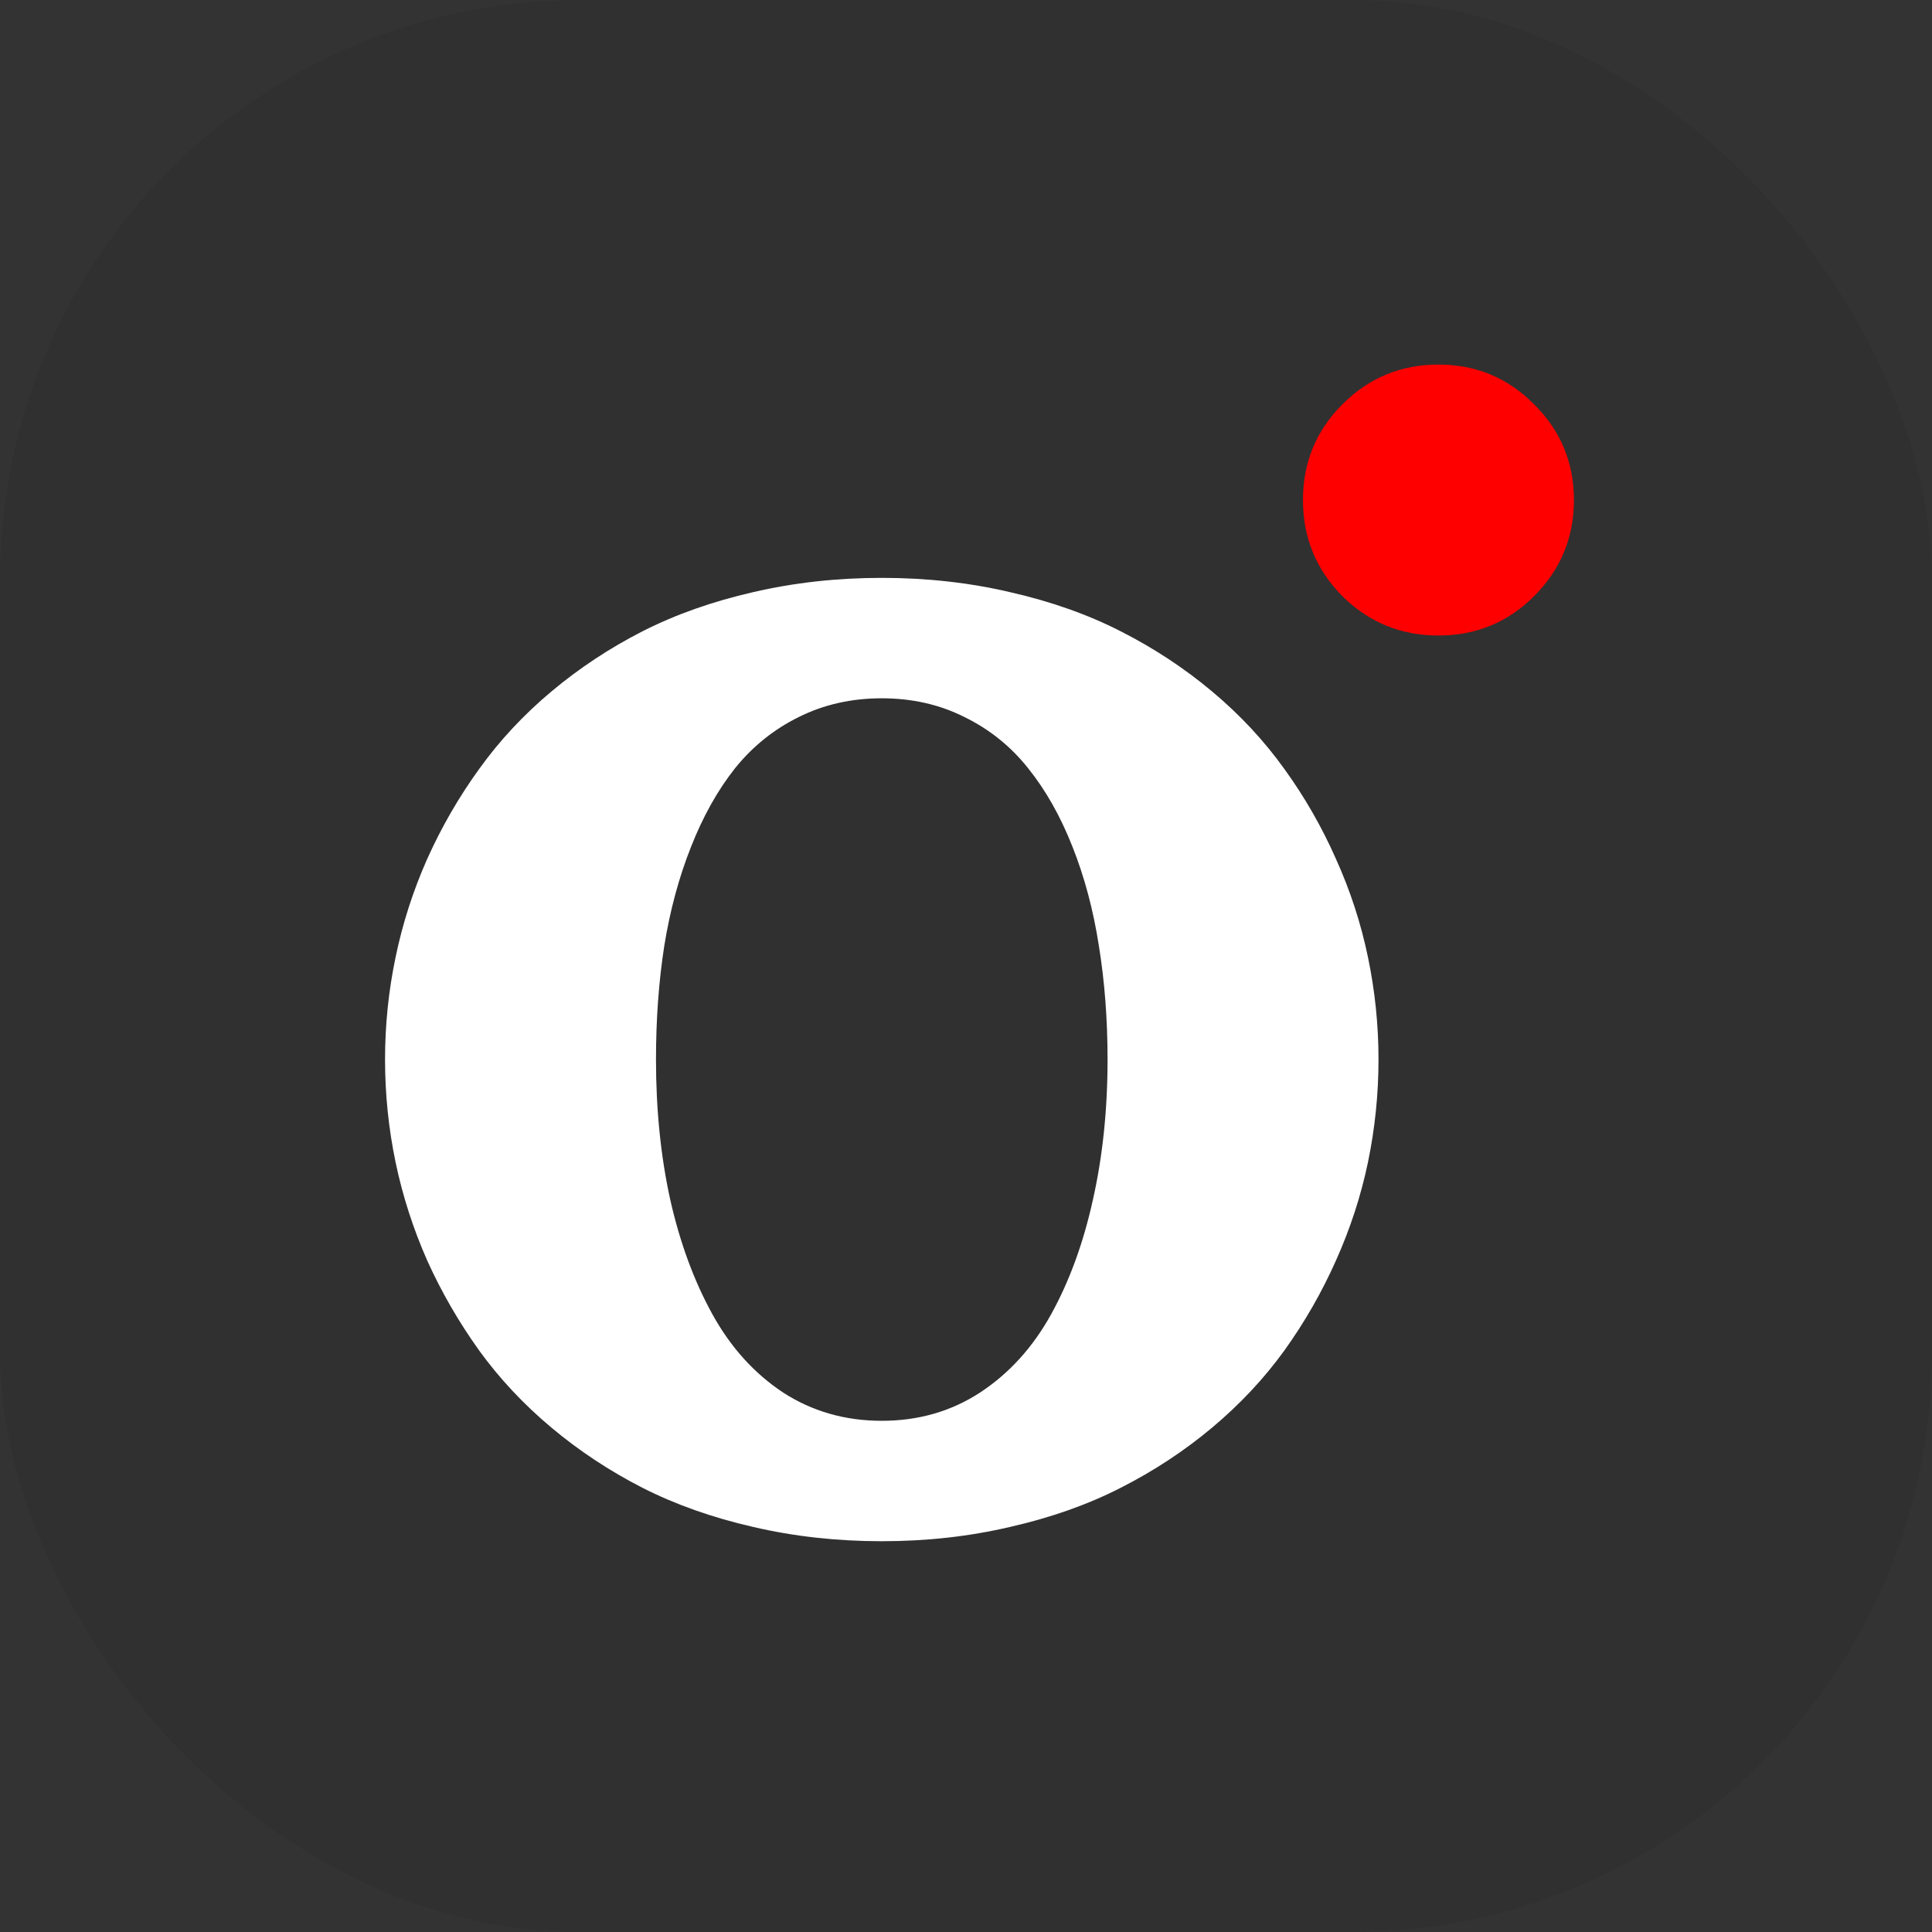 <?xml version="1.0" encoding="UTF-8"?> <svg xmlns="http://www.w3.org/2000/svg" xmlns:xlink="http://www.w3.org/1999/xlink" xmlns:svgjs="http://svgjs.com/svgjs" version="1.1" width="1000" height="1000"><rect width="100%" height="100%" fill="#333333" stroke="none"/><rect width="1000" height="1000" rx="300" ry="300" fill="#303030"></rect><g transform="matrix(7.692,0,0,7.692,-46.846,45.271)"><svg xmlns="http://www.w3.org/2000/svg" xmlns:xlink="http://www.w3.org/1999/xlink" xmlns:svgjs="http://svgjs.com/svgjs" version="1.1" width="130" height="130"><svg xmlns="http://www.w3.org/2000/svg" width="130" height="130" viewBox="0 0 130 130" fill="none"><path d="M56.765 33.962C59.516 33.321 62.403 33 65.425 33C68.447 33 71.325 33.321 74.059 33.962C76.811 34.587 79.293 35.465 81.504 36.596C83.732 37.727 85.784 39.077 87.657 40.647C89.531 42.217 91.152 43.956 92.519 45.864C93.886 47.754 95.043 49.772 95.988 51.915C96.95 54.042 97.668 56.245 98.141 58.524C98.613 60.786 98.85 63.082 98.85 65.412C98.85 67.742 98.613 70.046 98.141 72.325C97.668 74.587 96.95 76.79 95.988 78.934C95.043 81.061 93.886 83.078 92.519 84.986C91.152 86.876 89.531 88.607 87.657 90.177C85.784 91.747 83.732 93.097 81.504 94.228C79.293 95.359 76.811 96.237 74.059 96.862C71.325 97.503 68.447 97.824 65.425 97.824C62.403 97.824 59.516 97.503 56.765 96.862C54.03 96.237 51.548 95.359 49.32 94.228C47.109 93.097 45.066 91.747 43.192 90.177C41.318 88.607 39.698 86.876 38.33 84.986C36.963 83.078 35.798 81.061 34.836 78.934C33.891 76.79 33.182 74.587 32.709 72.325C32.236 70.046 32 67.742 32 65.412C32 63.082 32.236 60.786 32.709 58.524C33.182 56.245 33.891 54.042 34.836 51.915C35.798 49.772 36.963 47.754 38.33 45.864C39.698 43.956 41.318 42.217 43.192 40.647C45.066 39.077 47.109 37.727 49.32 36.596C51.548 35.465 54.03 34.587 56.765 33.962ZM70.996 42.369C69.324 41.525 67.467 41.103 65.425 41.103C63.382 41.103 61.517 41.525 59.829 42.369C58.157 43.196 56.731 44.344 55.549 45.813C54.385 47.282 53.397 49.046 52.587 51.105C51.776 53.148 51.177 55.368 50.789 57.765C50.417 60.162 50.232 62.711 50.232 65.412C50.232 68.788 50.552 71.936 51.194 74.857C51.852 77.76 52.798 80.326 54.03 82.555C55.262 84.783 56.849 86.539 58.791 87.822C60.749 89.088 62.96 89.721 65.425 89.721C67.889 89.721 70.092 89.088 72.034 87.822C73.992 86.539 75.587 84.783 76.82 82.555C78.052 80.326 78.989 77.76 79.63 74.857C80.289 71.936 80.618 68.788 80.618 65.412C80.618 62.711 80.424 60.162 80.035 57.765C79.664 55.368 79.073 53.148 78.263 51.105C77.453 49.046 76.457 47.282 75.275 45.813C74.11 44.344 72.684 43.196 70.996 42.369Z" fill="white"></path><path d="M96.418 34.229C94.651 32.444 93.768 30.288 93.768 27.763C93.768 25.237 94.651 23.091 96.418 21.325C98.203 19.539 100.358 18.647 102.884 18.647C105.41 18.647 107.556 19.539 109.322 21.325C111.107 23.091 112 25.237 112 27.763C112 30.288 111.107 32.444 109.322 34.229C107.556 35.995 105.41 36.879 102.884 36.879C100.358 36.879 98.203 35.995 96.418 34.229Z" fill="#FF0000"></path></svg></svg></g></svg> 